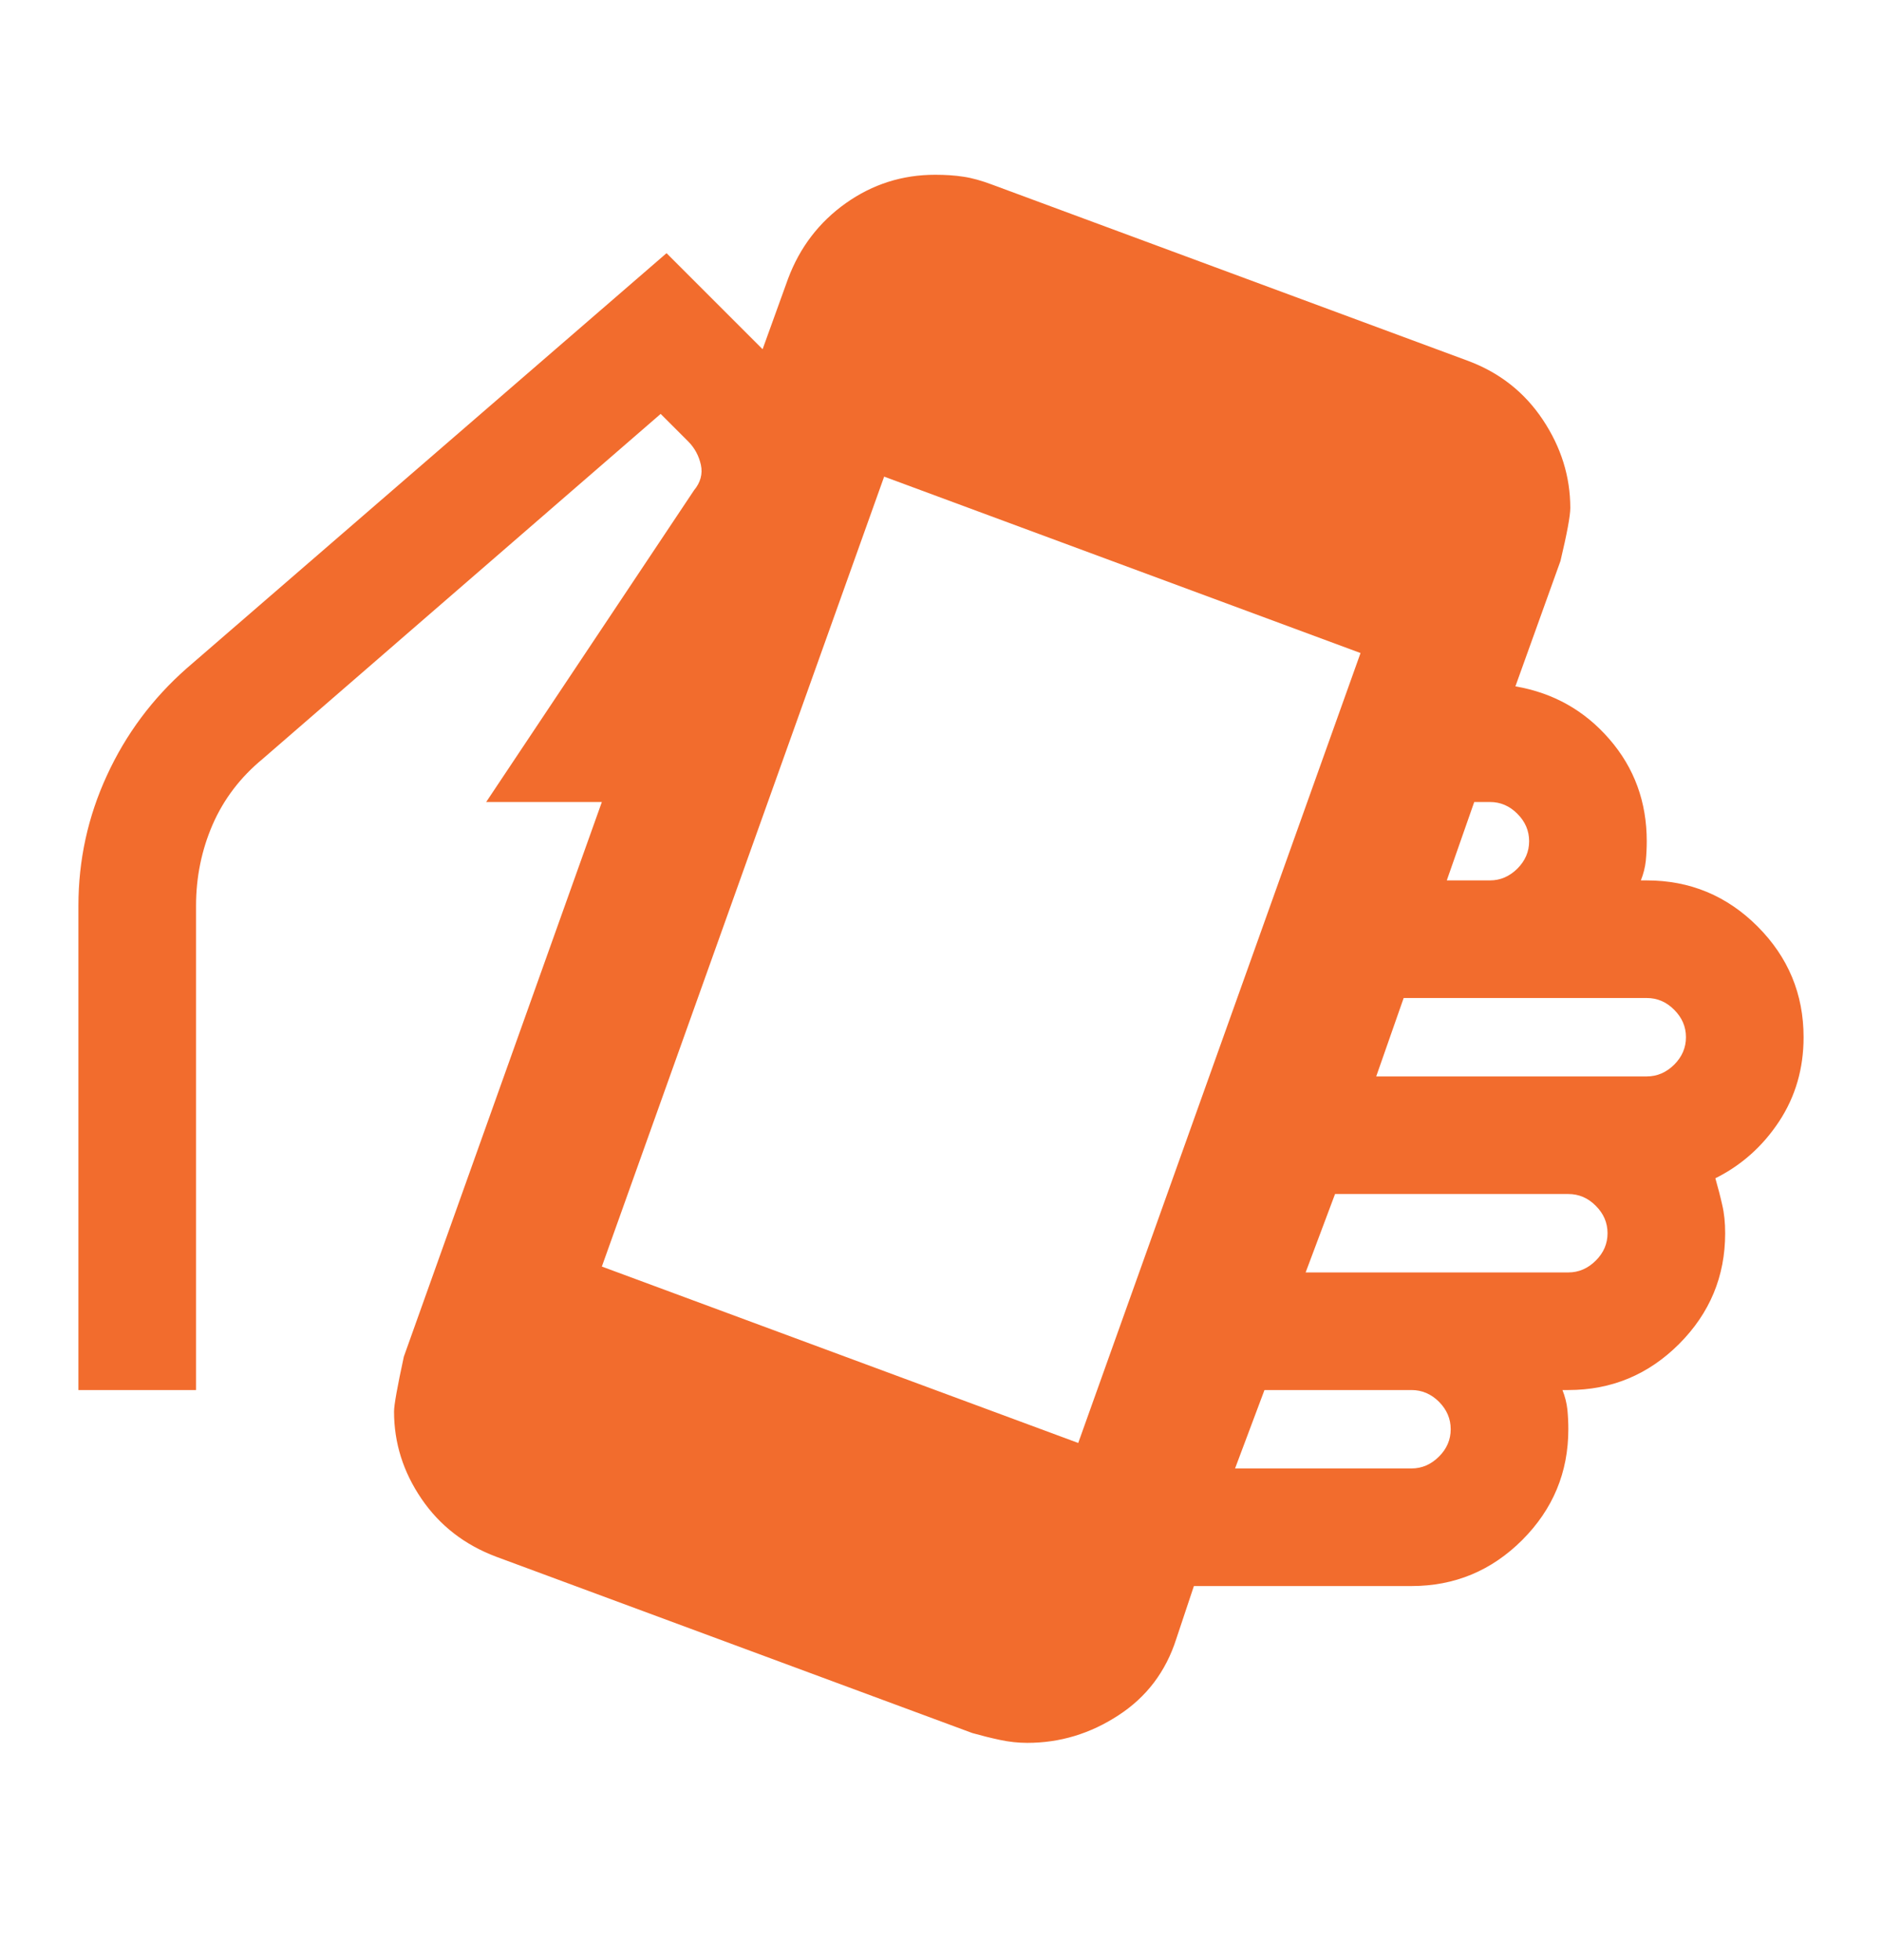 <?xml version="1.0" encoding="UTF-8"?>
<svg xmlns="http://www.w3.org/2000/svg" width="24" height="25" viewBox="0 0 24 25" fill="none">
  <mask id="mask0_4755_9220" style="mask-type:alpha" maskUnits="userSpaceOnUse" x="0" y="0" width="24" height="25">
    <rect y="0.229" width="24" height="24" fill="#D9D9D9"></rect>
  </mask>
  <g mask="url(#mask0_4755_9220)">
    <path d="M13.1 22.229C12.983 22.229 12.867 22.216 12.75 22.191C12.633 22.166 12.517 22.137 12.4 22.104L6.325 19.854C5.925 19.703 5.608 19.458 5.375 19.116C5.142 18.774 5.025 18.404 5.025 18.003C5.025 17.92 5.067 17.687 5.15 17.303L7.675 10.229H6.2L8.85 6.254C8.933 6.154 8.963 6.045 8.938 5.929C8.912 5.812 8.858 5.712 8.775 5.629L8.425 5.279L3.35 9.679C3.067 9.912 2.854 10.191 2.712 10.516C2.571 10.841 2.5 11.187 2.5 11.553V17.729H1V11.553C1 10.97 1.121 10.416 1.363 9.891C1.604 9.366 1.942 8.912 2.375 8.529L8.5 3.229L9.725 4.454L10.05 3.554C10.2 3.154 10.446 2.833 10.787 2.591C11.129 2.349 11.508 2.229 11.925 2.229C12.058 2.229 12.179 2.237 12.287 2.254C12.396 2.27 12.517 2.304 12.65 2.354L18.725 4.604C19.125 4.754 19.442 5.004 19.675 5.354C19.908 5.704 20.025 6.079 20.025 6.479C20.025 6.579 19.983 6.804 19.9 7.154L19.325 8.754C19.808 8.837 20.208 9.062 20.525 9.429C20.842 9.795 21 10.229 21 10.729C21 10.812 20.996 10.895 20.988 10.979C20.979 11.062 20.958 11.145 20.925 11.229H21C21.55 11.229 22.021 11.424 22.413 11.816C22.804 12.208 23 12.678 23 13.229C23 13.629 22.896 13.987 22.688 14.303C22.479 14.62 22.208 14.862 21.875 15.028C21.908 15.145 21.938 15.258 21.962 15.366C21.988 15.474 22 15.595 22 15.729C22 16.279 21.804 16.749 21.413 17.141C21.021 17.533 20.55 17.729 20 17.729H19.925C19.958 17.812 19.979 17.895 19.988 17.979C19.996 18.062 20 18.145 20 18.229C20 18.779 19.804 19.249 19.413 19.641C19.021 20.033 18.55 20.229 18 20.229H15.225L15 20.904C14.867 21.32 14.621 21.645 14.262 21.878C13.904 22.112 13.517 22.229 13.1 22.229ZM13.75 18.404L17.35 8.329L11.275 6.079L7.675 16.154L13.75 18.404ZM15.75 18.729H18C18.133 18.729 18.25 18.678 18.35 18.578C18.45 18.479 18.5 18.362 18.5 18.229C18.5 18.095 18.45 17.979 18.35 17.878C18.25 17.779 18.133 17.729 18 17.729H16.125L15.75 18.729ZM16.65 16.229H20C20.133 16.229 20.25 16.178 20.35 16.078C20.45 15.979 20.5 15.862 20.5 15.729C20.5 15.595 20.45 15.479 20.35 15.379C20.25 15.278 20.133 15.229 20 15.229H17.025L16.65 16.229ZM17.55 13.729H21C21.133 13.729 21.25 13.678 21.35 13.579C21.45 13.479 21.5 13.362 21.5 13.229C21.5 13.095 21.45 12.979 21.35 12.879C21.25 12.778 21.133 12.729 21 12.729H17.9L17.55 13.729ZM18.45 11.229H19C19.133 11.229 19.25 11.178 19.35 11.079C19.45 10.979 19.5 10.862 19.5 10.729C19.5 10.595 19.45 10.479 19.35 10.379C19.25 10.278 19.133 10.229 19 10.229H18.8L18.45 11.229Z" fill="#F26C2D"></path>
  </g>
</svg>
